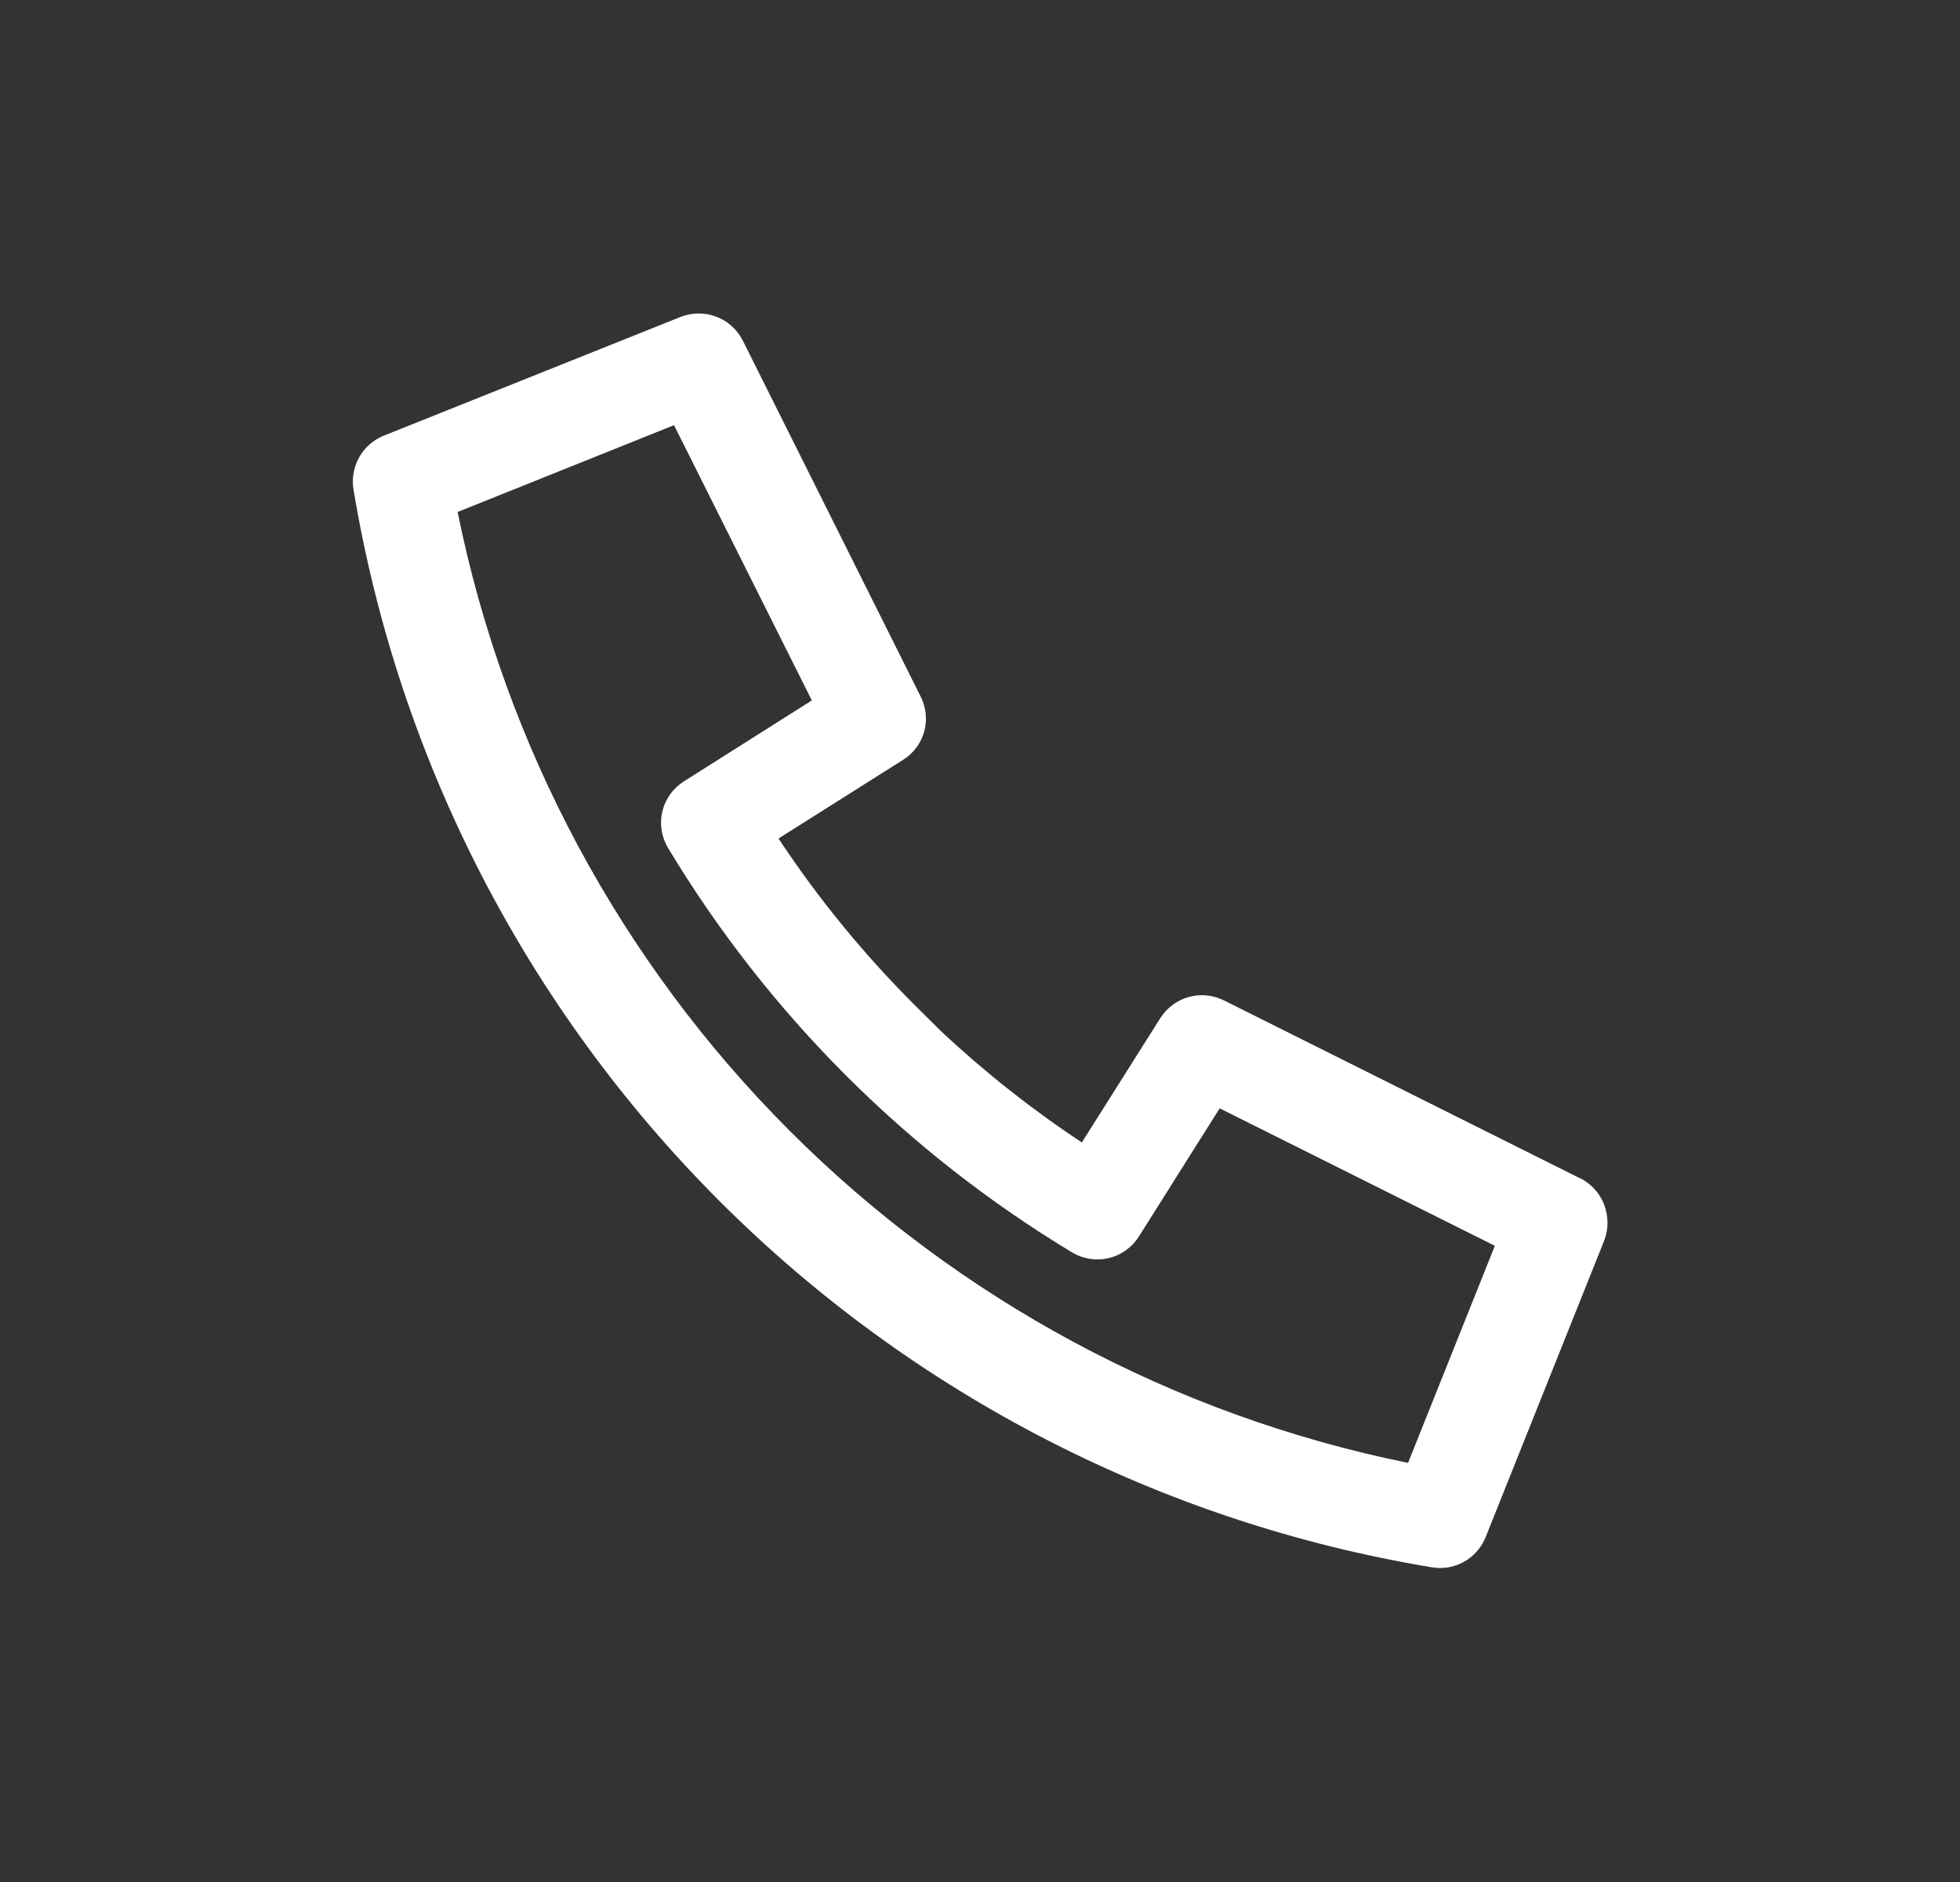 <svg fill="none" height="24" viewBox="0 0 25 24" width="25" xmlns="http://www.w3.org/2000/svg"><rect x="0" y="0" width="25" height="24" fill="#333333" stroke="none"/><path d="m20.151 15.025-4.538-2.267c-.14-.07-.3-.086-.451-.044-.15.042-.28.139-.363.271l-1 1.584c-.635-.42-1.234-.893-1.79-1.413l-.333-.33c-.653-.65-1.238-1.365-1.746-2.133l1.584-1c.134-.082.231-.211.274-.362.042-.151.025-.312-.046-.451l-2.268-4.538c-.071-.14-.192-.249-.339-.304s-.309-.054-.455.004l-3.785 1.514c-.133.053-.244.151-.314.276s-.096.27-.072.411c.572 3.438 2.204 6.61 4.669 9.074 2.464 2.464 5.637 4.096 9.074 4.668.037.006.075.01.113.011.126.001.249-.037.353-.107.104-.07.185-.171.232-.288l1.514-3.786c.055-.147.053-.309-.004-.456s-.167-.266-.308-.336zm-11.429-5.06c-.138.087-.236.225-.274.384-.037.159-.011.326.074.466 1.272 2.113 3.042 3.884 5.154 5.157.141.084.309.11.468.071.159-.038.297-.138.384-.277l1.029-1.632 3.51 1.753-1.107 2.768c-2.989-.606-5.733-2.079-7.889-4.236-2.156-2.157-3.629-4.901-4.234-7.89l2.76-1.107 1.758 3.51z" fill="#fff"/></svg>